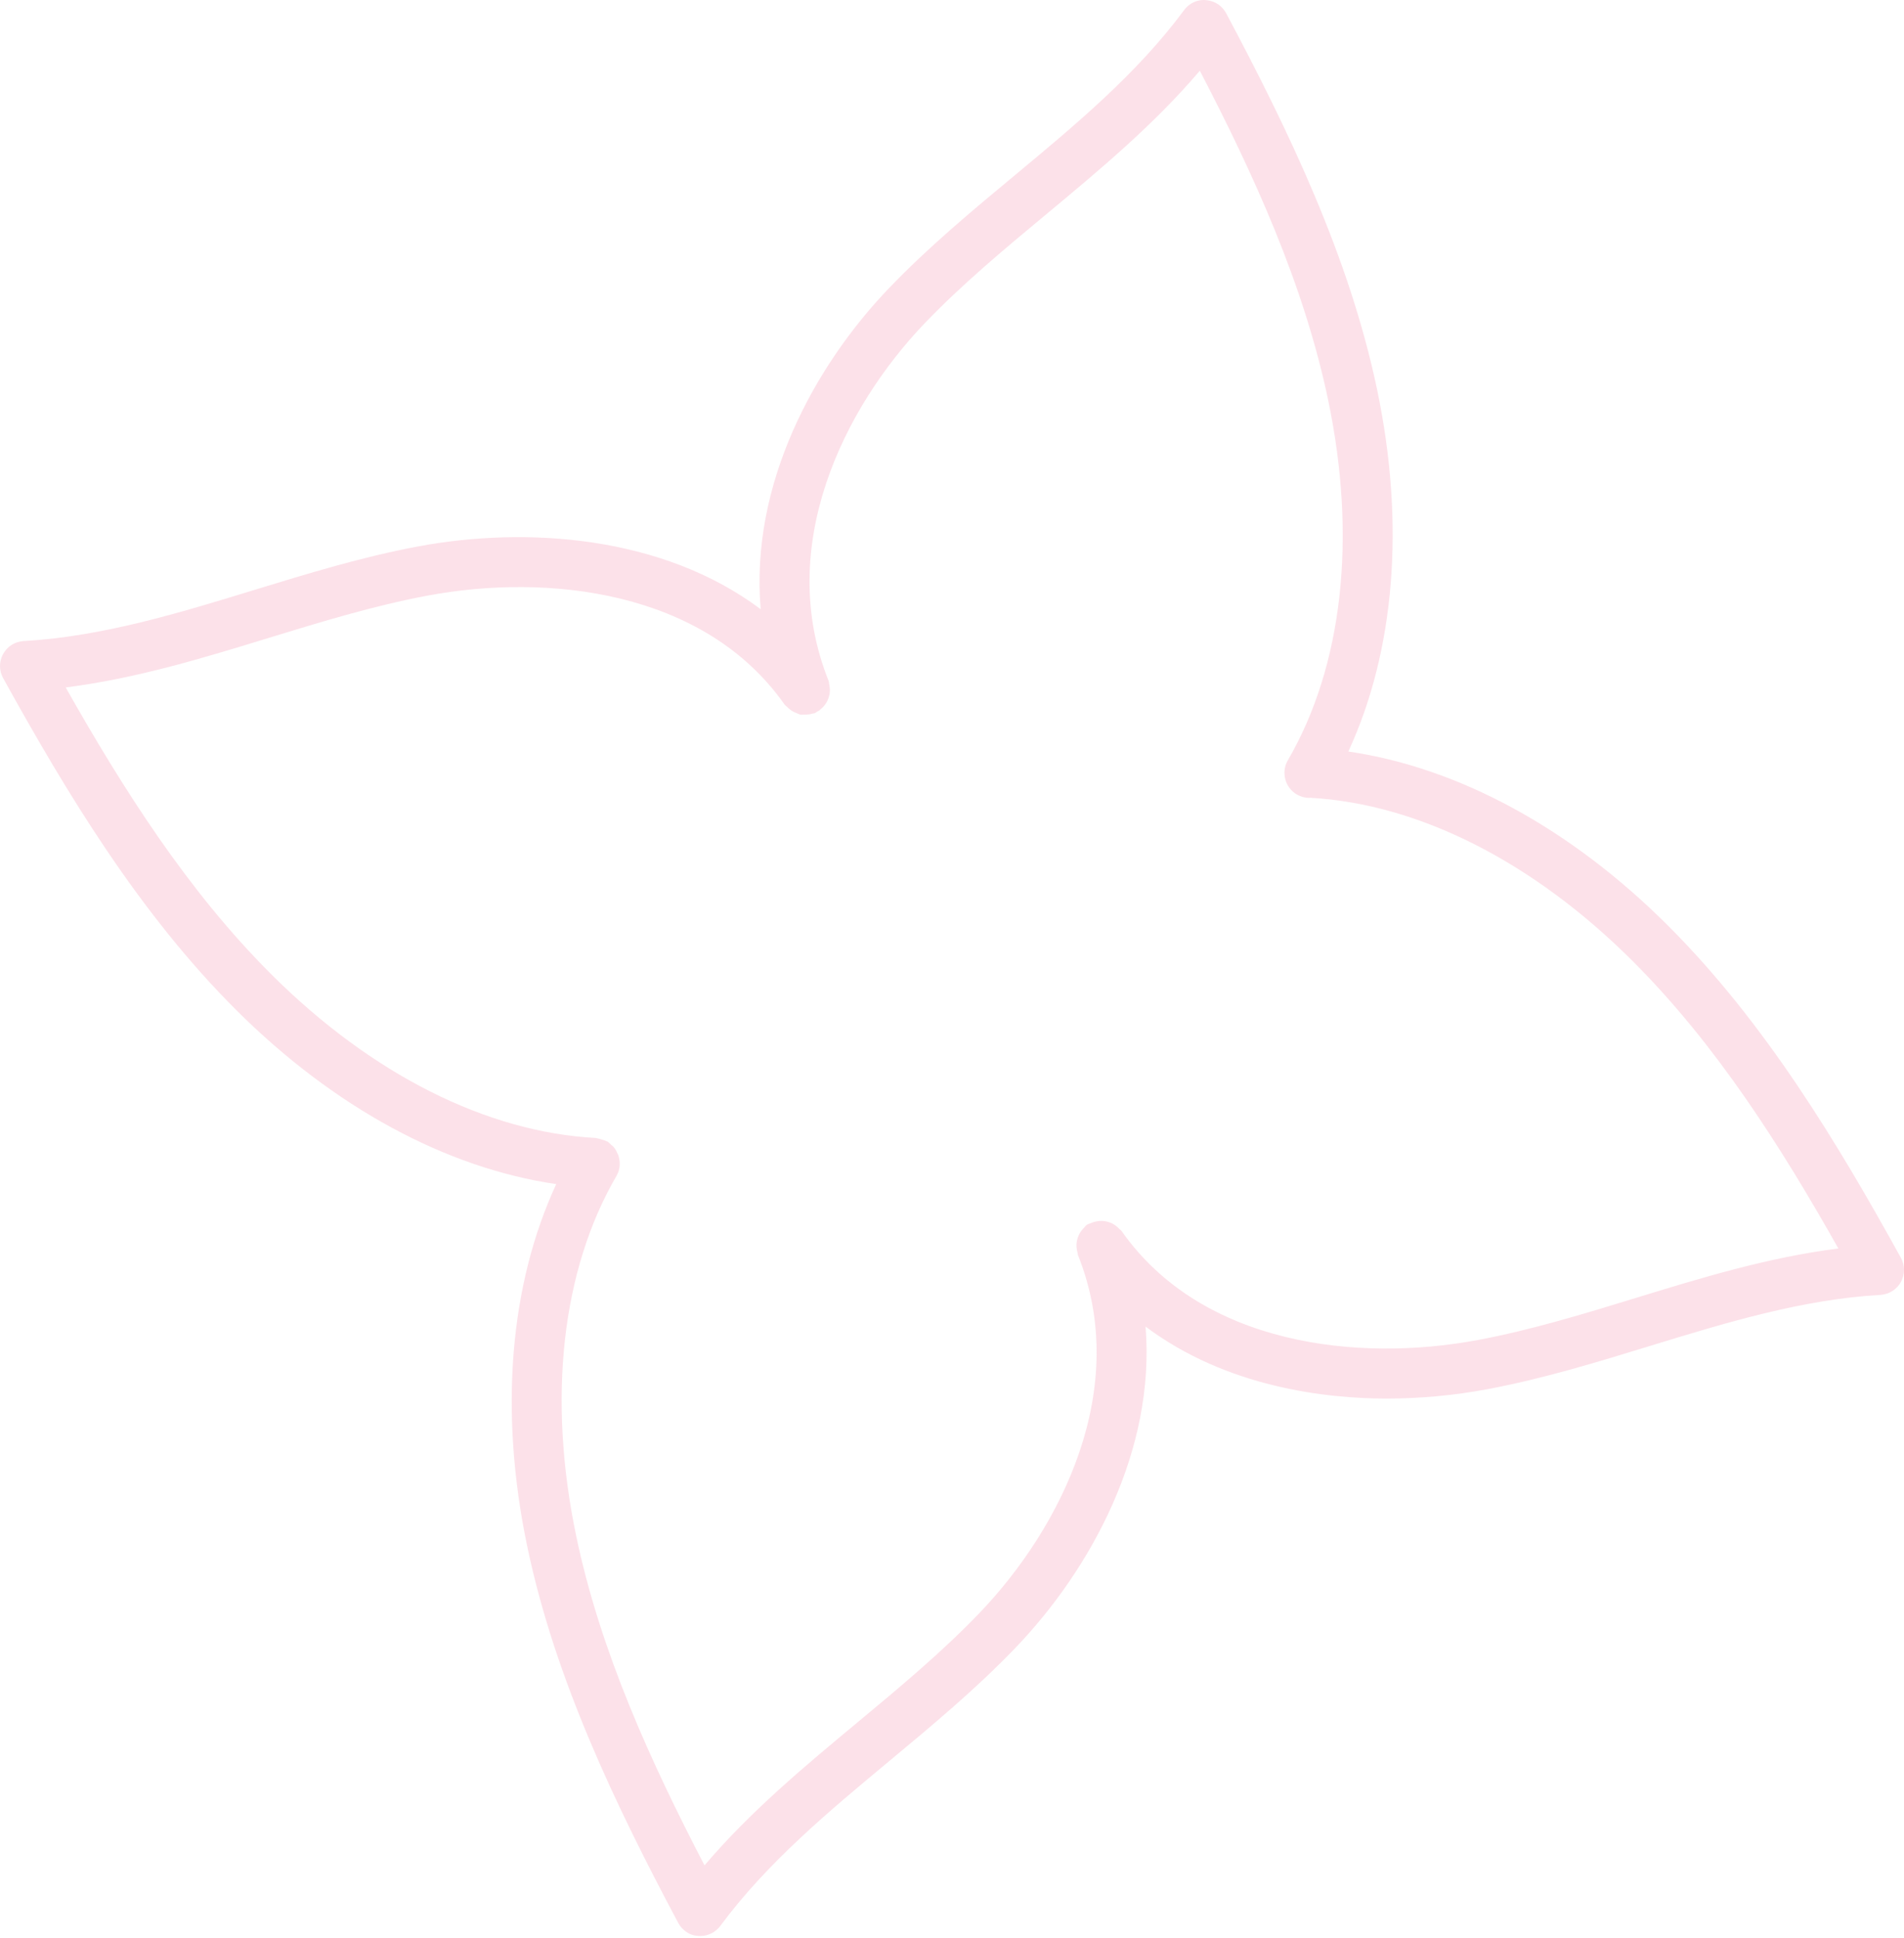 <?xml version="1.0" encoding="UTF-8"?> <svg xmlns="http://www.w3.org/2000/svg" width="400" height="407" viewBox="0 0 400 407" fill="none"><g opacity="0.3"><path d="M235.634 258.559C235.525 258.399 235.352 258.315 235.222 258.172C235.091 258.029 234.957 257.907 234.809 257.776C234.406 257.414 233.981 257.112 233.497 256.893C233.429 256.863 233.358 256.838 233.282 256.809C232.71 256.577 232.125 256.447 231.506 256.426C231.456 256.426 231.41 256.43 231.359 256.43C230.72 256.426 230.097 256.539 229.474 256.771C229.445 256.783 229.411 256.775 229.386 256.788C229.348 256.804 229.323 256.838 229.285 256.855C228.952 256.994 228.603 257.069 228.292 257.28C228.052 257.448 227.917 257.692 227.72 257.89C227.669 257.936 227.631 257.983 227.585 258.029C227.168 258.471 226.836 258.946 226.605 259.485C226.554 259.59 226.52 259.699 226.474 259.813C226.302 260.293 226.188 260.768 226.159 261.277C226.138 261.517 226.159 261.748 226.171 261.988C226.201 262.38 226.26 262.754 226.382 263.137C226.428 263.297 226.407 263.461 226.466 263.621C237.637 291.509 223.07 320.76 205.714 338.841C197.875 347.008 188.908 354.468 180.127 361.768C169.061 370.966 157.663 380.433 148.006 391.785C136.805 370.221 126.164 347.05 121.052 322.612C114.993 293.638 117.997 266.768 129.53 246.942C130.334 245.553 130.368 243.967 129.871 242.566C129.829 242.456 129.766 242.364 129.72 242.254C129.509 241.766 129.261 241.308 128.903 240.9C128.739 240.702 128.525 240.559 128.331 240.39C128.091 240.184 127.915 239.932 127.637 239.772C127.565 239.73 127.481 239.73 127.41 239.696C127.06 239.503 126.673 239.41 126.282 239.301C126.03 239.233 125.794 239.132 125.537 239.103C125.415 239.086 125.31 239.019 125.184 239.01C102.261 237.811 78.071 225.634 57.079 204.722C39.365 187.076 25.758 165.528 13.8 144.385C28.602 142.521 42.786 138.174 56.65 133.921C67.447 130.613 78.614 127.193 89.751 125.114C114.934 120.385 147.892 123.915 164.799 147.94C164.933 148.138 165.148 148.252 165.308 148.428C165.413 148.542 165.518 148.63 165.623 148.731C166.019 149.085 166.431 149.379 166.907 149.602C167.054 149.674 167.201 149.72 167.353 149.775C167.651 149.884 167.921 150.061 168.232 150.116C168.426 150.145 168.611 150.086 168.804 150.099C169.027 150.116 169.246 150.095 169.473 150.082C169.903 150.053 170.306 150.002 170.702 149.876C170.853 149.834 171.001 149.855 171.148 149.8C171.379 149.708 171.539 149.527 171.745 149.405C171.863 149.337 172.011 149.316 172.116 149.241C172.2 149.182 172.242 149.089 172.318 149.03C172.734 148.71 173.079 148.349 173.374 147.928C173.458 147.81 173.538 147.696 173.614 147.574C173.912 147.069 174.11 146.539 174.232 145.963C174.241 145.912 174.278 145.874 174.287 145.82C174.291 145.786 174.278 145.752 174.283 145.723C174.375 145.134 174.358 144.553 174.241 143.956C174.224 143.851 174.211 143.754 174.186 143.649C174.131 143.426 174.156 143.194 174.064 142.967C162.813 114.868 177.169 85.714 194.357 67.798C202.234 59.597 211.234 52.12 219.944 44.887C231.01 35.681 242.413 26.205 252.065 14.857C263.266 36.417 273.911 59.589 279.023 84.031C285.086 113.009 282.078 139.874 270.549 159.696C269.102 162.204 269.956 165.419 272.447 166.87C273.25 167.338 274.168 167.59 275.102 167.59C275.173 167.59 275.241 167.565 275.316 167.561C298.101 168.852 322.126 181.021 343.004 201.865C360.693 219.529 374.28 241.085 386.213 262.22C371.473 264.079 357.344 268.409 343.615 272.621C332.822 275.932 321.655 279.353 310.488 281.44C285.377 286.148 252.515 282.606 235.634 258.559ZM399.345 264.172C385.973 239.957 370.792 214.753 350.435 194.422C329.973 173.99 306.461 161.228 283.265 157.841C293.022 136.735 295.231 110.143 289.319 81.881C283.429 53.736 270.604 27.244 257.623 2.828C256.807 1.275 255.309 0.248 253.584 0.051C251.728 -0.215 249.885 0.577 248.741 2.15C238.903 15.455 225.843 26.302 213.216 36.792C204.287 44.214 195.052 51.884 186.767 60.518C171.064 76.878 157.553 101.753 159.808 127.954C139.187 112.5 110.621 110.513 87.816 114.767C76.056 116.972 64.564 120.494 53.427 123.906C37.716 128.724 21.474 133.702 4.968 134.644C3.15 134.745 1.538 135.755 0.659 137.35C-0.22 138.944 -0.22 140.842 0.663 142.441C14.056 166.652 29.262 191.851 49.657 212.17C70.131 232.564 93.656 245.309 116.857 248.701C107.066 269.827 104.836 296.466 110.756 324.762C116.642 352.907 129.471 379.402 142.452 403.815C143.293 405.418 144.934 406.491 146.386 406.575C146.596 406.609 146.891 406.625 147.101 406.625C148.768 406.625 150.354 405.826 151.334 404.496C161.146 391.217 174.203 380.366 186.842 369.859C195.775 362.433 205.015 354.758 213.304 346.124C229.125 329.643 242.783 304.712 240.662 278.621C257.733 291.429 278.649 293.743 291.326 293.743C298.357 293.743 305.456 293.087 312.419 291.787C324.15 289.59 335.612 286.077 346.72 282.664C362.385 277.868 378.584 272.899 395.04 271.969C396.841 271.863 398.495 270.82 399.336 269.276C400.22 267.698 400.22 265.733 399.345 264.172Z" fill="#F59BB5"></path></g></svg> 
